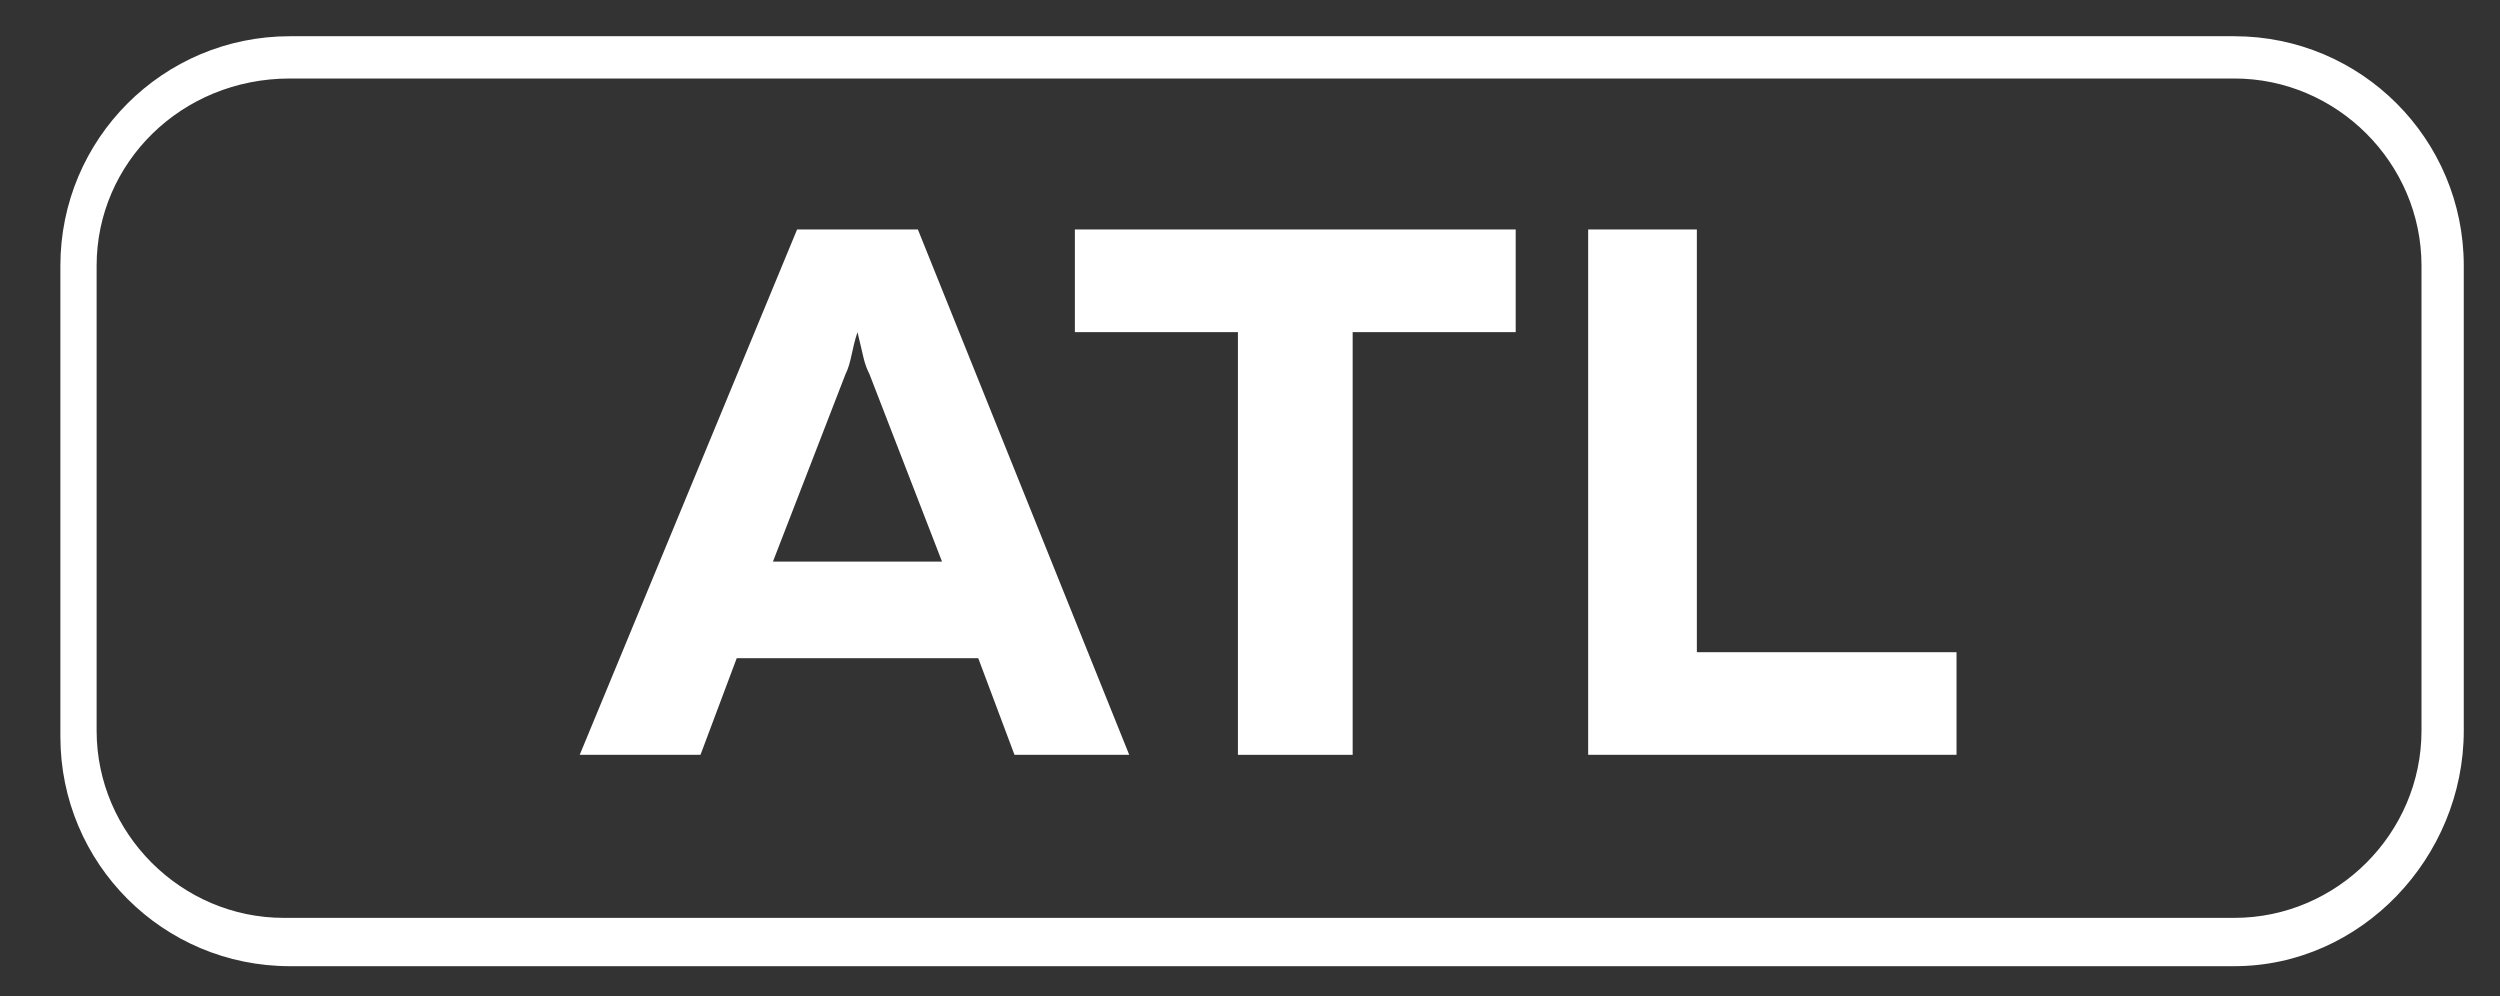 <?xml version="1.0" encoding="UTF-8"?> <!-- Generator: Adobe Illustrator 21.1.0, SVG Export Plug-In . SVG Version: 6.00 Build 0) --> <svg xmlns="http://www.w3.org/2000/svg" xmlns:xlink="http://www.w3.org/1999/xlink" id="Слой_1" x="0px" y="0px" viewBox="0 0 41.4 16.5" style="enable-background:new 0 0 41.4 16.5;" xml:space="preserve"><rect x="0" y="0" width="41.4" height="16.5" fill="#333333" stroke="none"/> <style type="text/css"> .st0{fill:#D3D3D3;} .st1{fill:#441B5F;} .st2{fill:#FF3C30;} .st3{fill:#E52D18;} .st4{fill:#141006;} .st5{fill:#502870;} .st6{fill:#FFFFFF;} .st7{fill:#FF4945;} </style> <g> <path class="st6" d="M9.6,12.5l3.6-8.7h2l3.5,8.7h-1.9l-0.6-1.6h-4l-0.6,1.6H9.6z M12.8,9.3h2.8l-1.2-3.1c-0.1-0.2-0.1-0.3-0.2-0.7 C14.1,5.8,14.1,6,14,6.2L12.8,9.3z"></path> <path class="st6" d="M25.1,3.8v1.7h-2.7v7h-1.9v-7h-2.7V3.8H25.1z"></path> <path class="st6" d="M28.1,3.8v7h4.3v1.7h-6.1V3.8H28.1z"></path> </g> <path class="st6" d="M37,16H4.8c-2.1,0-3.8-1.7-3.8-3.8V4.4c0-2.1,1.7-3.8,3.8-3.8H37c2.1,0,3.8,1.7,3.8,3.8v7.7 C40.8,14.2,39.1,16,37,16z M4.8,1.3C3,1.3,1.6,2.7,1.6,4.4v7.7c0,1.7,1.4,3.1,3.1,3.1H37c1.7,0,3.1-1.4,3.1-3.1V4.4 c0-1.7-1.4-3.1-3.1-3.1H4.8z"></path> </svg> 
